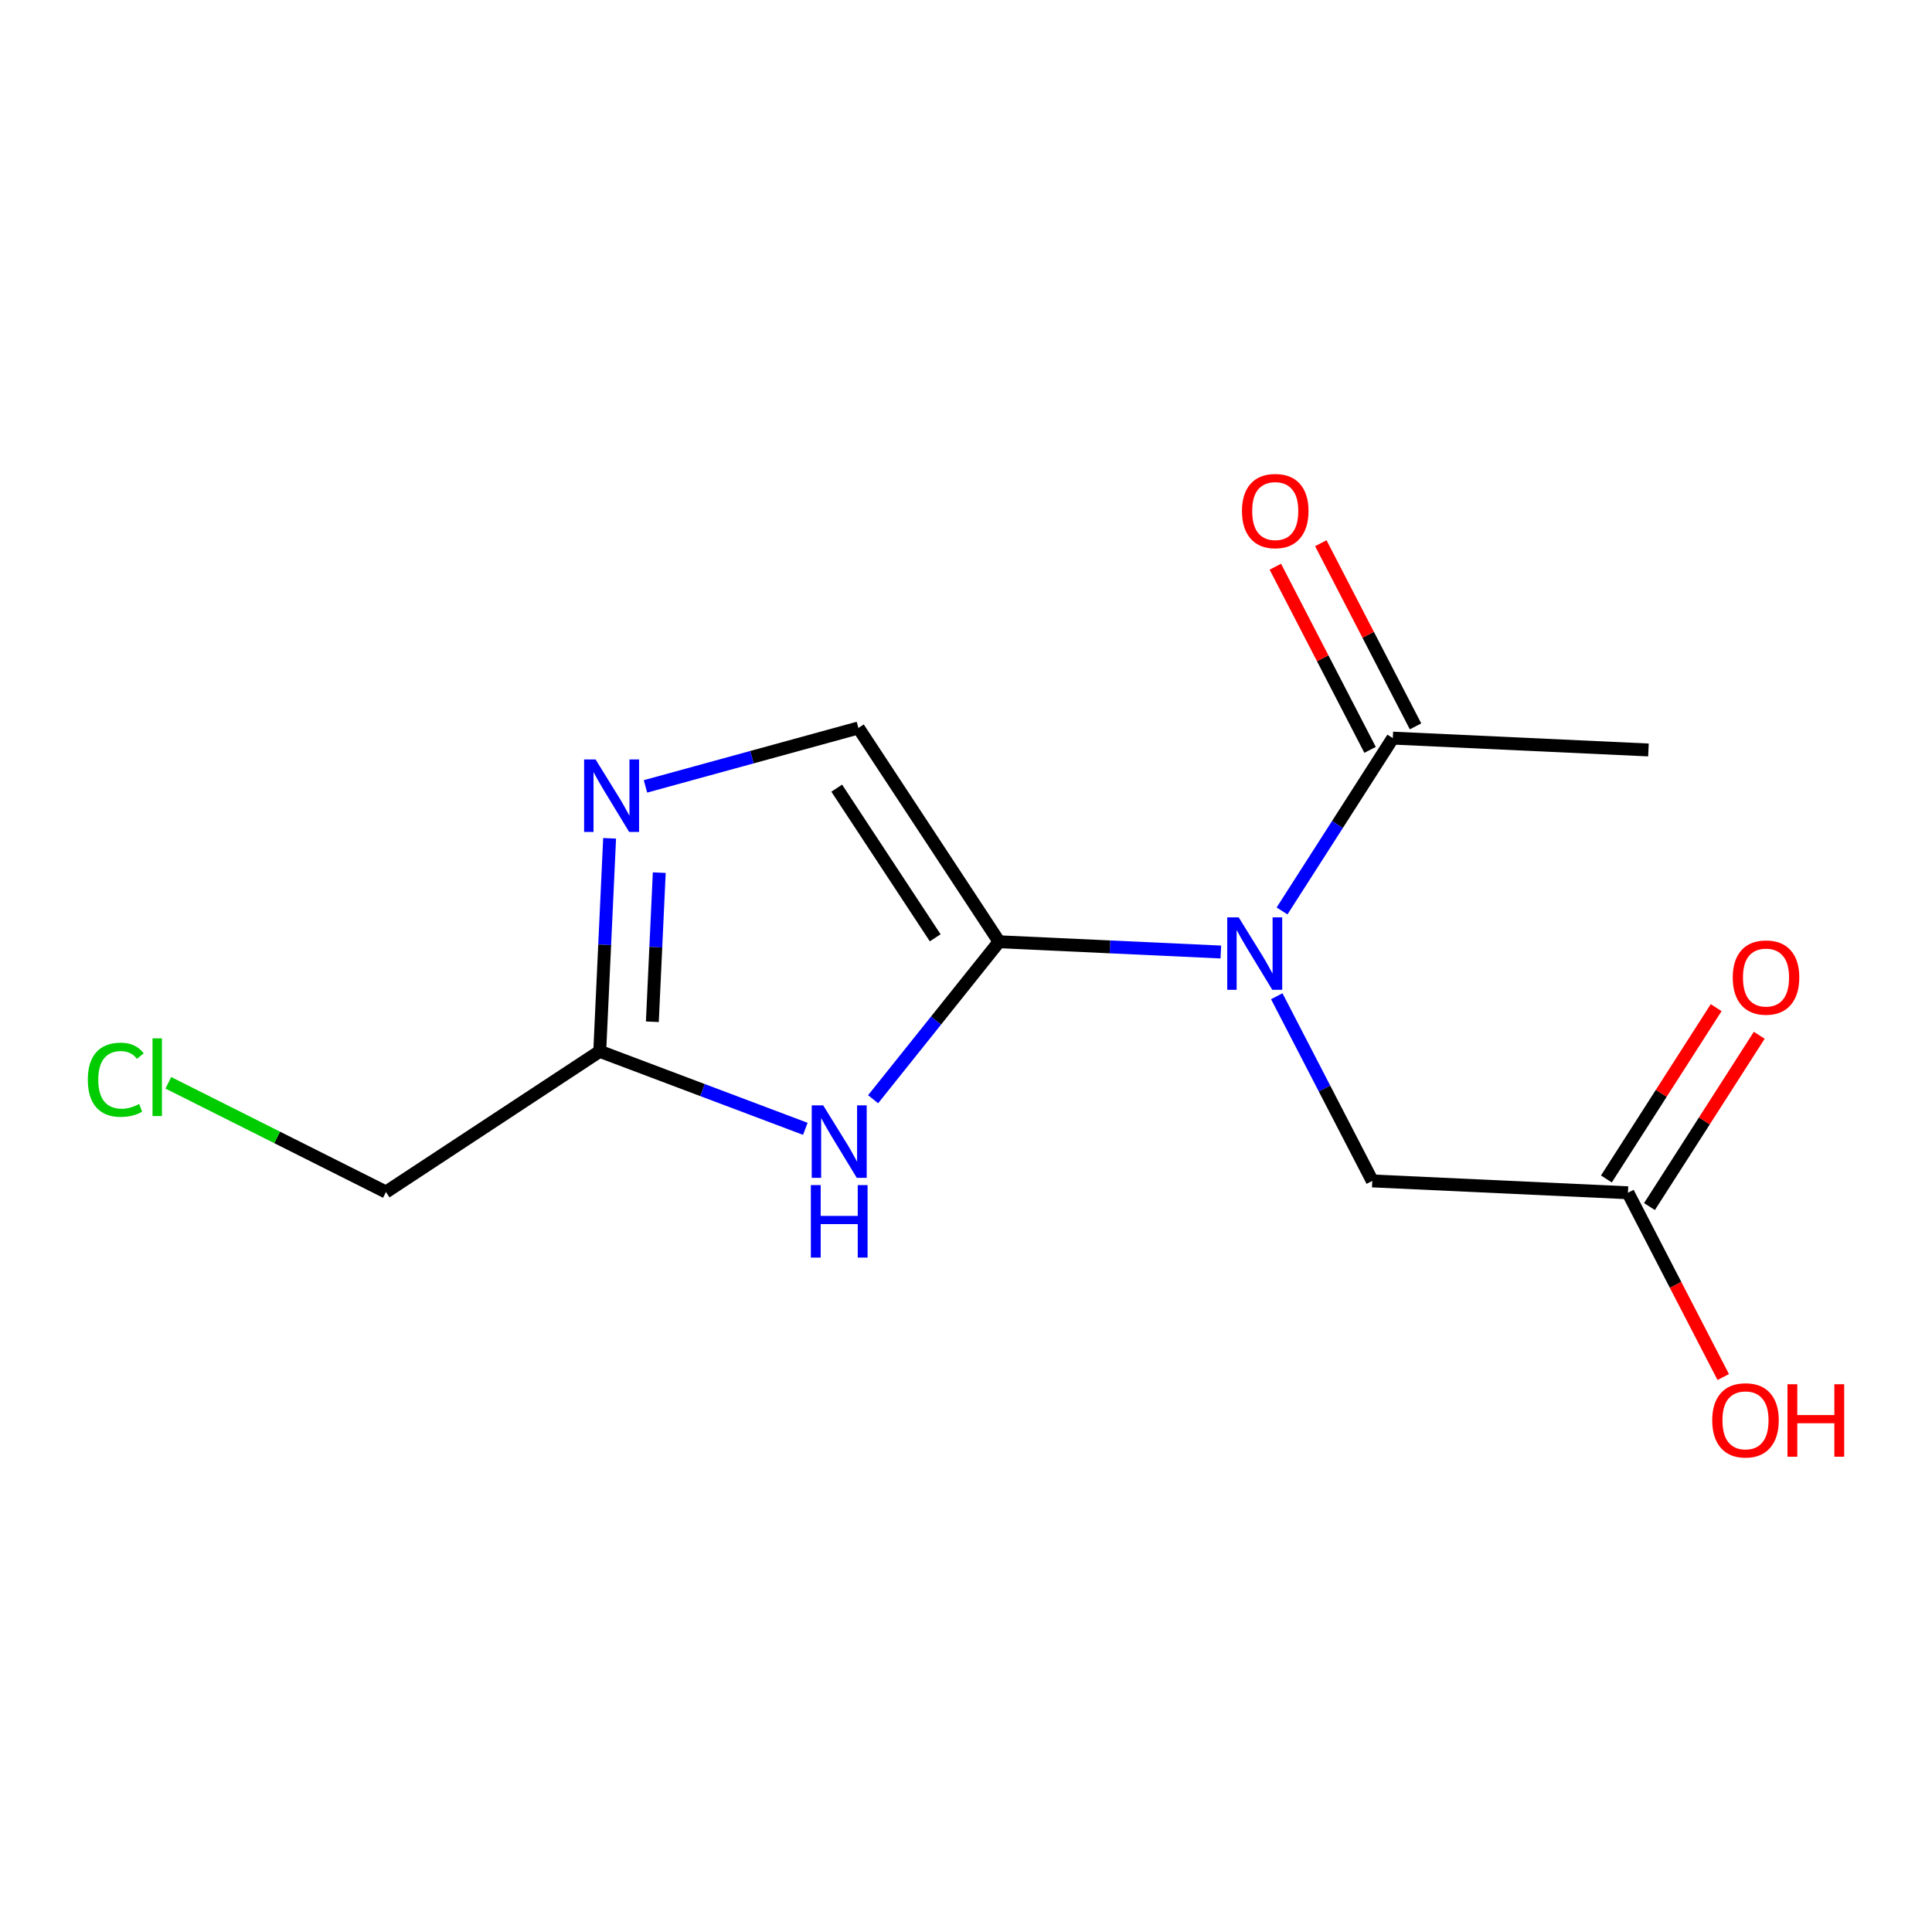 <?xml version='1.0' encoding='iso-8859-1'?>
<svg version='1.1' baseProfile='full'
              xmlns='http://www.w3.org/2000/svg'
                      xmlns:rdkit='http://www.rdkit.org/xml'
                      xmlns:xlink='http://www.w3.org/1999/xlink'
                  xml:space='preserve'
width='300px' height='300px' viewBox='0 0 300 300'>
<!-- END OF HEADER -->
<rect style='opacity:1.0;fill:#FFFFFF;stroke:none' width='300' height='300' x='0' y='0'> </rect>
<rect style='opacity:1.0;fill:#FFFFFF;stroke:none' width='300' height='300' x='0' y='0'> </rect>
<path class='bond-0 atom-0 atom-1' d='M 255.971,116.454 L 216.273,114.614' style='fill:none;fill-rule:evenodd;stroke:#000000;stroke-width:2.0px;stroke-linecap:butt;stroke-linejoin:miter;stroke-opacity:1' />
<path class='bond-1 atom-1 atom-2' d='M 219.803,112.789 L 212.449,98.569' style='fill:none;fill-rule:evenodd;stroke:#000000;stroke-width:2.0px;stroke-linecap:butt;stroke-linejoin:miter;stroke-opacity:1' />
<path class='bond-1 atom-1 atom-2' d='M 212.449,98.569 L 205.095,84.349' style='fill:none;fill-rule:evenodd;stroke:#FF0000;stroke-width:2.0px;stroke-linecap:butt;stroke-linejoin:miter;stroke-opacity:1' />
<path class='bond-1 atom-1 atom-2' d='M 212.744,116.44 L 205.39,102.22' style='fill:none;fill-rule:evenodd;stroke:#000000;stroke-width:2.0px;stroke-linecap:butt;stroke-linejoin:miter;stroke-opacity:1' />
<path class='bond-1 atom-1 atom-2' d='M 205.39,102.22 L 198.035,88' style='fill:none;fill-rule:evenodd;stroke:#FF0000;stroke-width:2.0px;stroke-linecap:butt;stroke-linejoin:miter;stroke-opacity:1' />
<path class='bond-2 atom-1 atom-3' d='M 216.273,114.614 L 207.674,128.033' style='fill:none;fill-rule:evenodd;stroke:#000000;stroke-width:2.0px;stroke-linecap:butt;stroke-linejoin:miter;stroke-opacity:1' />
<path class='bond-2 atom-1 atom-3' d='M 207.674,128.033 L 199.075,141.452' style='fill:none;fill-rule:evenodd;stroke:#0000FF;stroke-width:2.0px;stroke-linecap:butt;stroke-linejoin:miter;stroke-opacity:1' />
<path class='bond-3 atom-3 atom-4' d='M 198.256,154.694 L 205.672,169.033' style='fill:none;fill-rule:evenodd;stroke:#0000FF;stroke-width:2.0px;stroke-linecap:butt;stroke-linejoin:miter;stroke-opacity:1' />
<path class='bond-3 atom-3 atom-4' d='M 205.672,169.033 L 213.087,183.372' style='fill:none;fill-rule:evenodd;stroke:#000000;stroke-width:2.0px;stroke-linecap:butt;stroke-linejoin:miter;stroke-opacity:1' />
<path class='bond-7 atom-3 atom-8' d='M 189.57,147.829 L 172.353,147.031' style='fill:none;fill-rule:evenodd;stroke:#0000FF;stroke-width:2.0px;stroke-linecap:butt;stroke-linejoin:miter;stroke-opacity:1' />
<path class='bond-7 atom-3 atom-8' d='M 172.353,147.031 L 155.135,146.234' style='fill:none;fill-rule:evenodd;stroke:#000000;stroke-width:2.0px;stroke-linecap:butt;stroke-linejoin:miter;stroke-opacity:1' />
<path class='bond-4 atom-4 atom-5' d='M 213.087,183.372 L 252.785,185.211' style='fill:none;fill-rule:evenodd;stroke:#000000;stroke-width:2.0px;stroke-linecap:butt;stroke-linejoin:miter;stroke-opacity:1' />
<path class='bond-5 atom-5 atom-6' d='M 256.13,187.355 L 264.653,174.055' style='fill:none;fill-rule:evenodd;stroke:#000000;stroke-width:2.0px;stroke-linecap:butt;stroke-linejoin:miter;stroke-opacity:1' />
<path class='bond-5 atom-5 atom-6' d='M 264.653,174.055 L 273.176,160.755' style='fill:none;fill-rule:evenodd;stroke:#FF0000;stroke-width:2.0px;stroke-linecap:butt;stroke-linejoin:miter;stroke-opacity:1' />
<path class='bond-5 atom-5 atom-6' d='M 249.439,183.067 L 257.962,169.767' style='fill:none;fill-rule:evenodd;stroke:#000000;stroke-width:2.0px;stroke-linecap:butt;stroke-linejoin:miter;stroke-opacity:1' />
<path class='bond-5 atom-5 atom-6' d='M 257.962,169.767 L 266.485,156.467' style='fill:none;fill-rule:evenodd;stroke:#FF0000;stroke-width:2.0px;stroke-linecap:butt;stroke-linejoin:miter;stroke-opacity:1' />
<path class='bond-6 atom-5 atom-7' d='M 252.785,185.211 L 260.184,199.518' style='fill:none;fill-rule:evenodd;stroke:#000000;stroke-width:2.0px;stroke-linecap:butt;stroke-linejoin:miter;stroke-opacity:1' />
<path class='bond-6 atom-5 atom-7' d='M 260.184,199.518 L 267.583,213.825' style='fill:none;fill-rule:evenodd;stroke:#FF0000;stroke-width:2.0px;stroke-linecap:butt;stroke-linejoin:miter;stroke-opacity:1' />
<path class='bond-8 atom-8 atom-9' d='M 155.135,146.234 L 133.29,113.037' style='fill:none;fill-rule:evenodd;stroke:#000000;stroke-width:2.0px;stroke-linecap:butt;stroke-linejoin:miter;stroke-opacity:1' />
<path class='bond-8 atom-8 atom-9' d='M 145.219,145.623 L 129.927,122.385' style='fill:none;fill-rule:evenodd;stroke:#000000;stroke-width:2.0px;stroke-linecap:butt;stroke-linejoin:miter;stroke-opacity:1' />
<path class='bond-14 atom-14 atom-8' d='M 135.575,170.689 L 145.355,158.462' style='fill:none;fill-rule:evenodd;stroke:#0000FF;stroke-width:2.0px;stroke-linecap:butt;stroke-linejoin:miter;stroke-opacity:1' />
<path class='bond-14 atom-14 atom-8' d='M 145.355,158.462 L 155.135,146.234' style='fill:none;fill-rule:evenodd;stroke:#000000;stroke-width:2.0px;stroke-linecap:butt;stroke-linejoin:miter;stroke-opacity:1' />
<path class='bond-9 atom-9 atom-10' d='M 133.29,113.037 L 116.759,117.574' style='fill:none;fill-rule:evenodd;stroke:#000000;stroke-width:2.0px;stroke-linecap:butt;stroke-linejoin:miter;stroke-opacity:1' />
<path class='bond-9 atom-9 atom-10' d='M 116.759,117.574 L 100.229,122.11' style='fill:none;fill-rule:evenodd;stroke:#0000FF;stroke-width:2.0px;stroke-linecap:butt;stroke-linejoin:miter;stroke-opacity:1' />
<path class='bond-10 atom-10 atom-11' d='M 94.66,130.175 L 93.894,146.713' style='fill:none;fill-rule:evenodd;stroke:#0000FF;stroke-width:2.0px;stroke-linecap:butt;stroke-linejoin:miter;stroke-opacity:1' />
<path class='bond-10 atom-10 atom-11' d='M 93.894,146.713 L 93.127,163.251' style='fill:none;fill-rule:evenodd;stroke:#000000;stroke-width:2.0px;stroke-linecap:butt;stroke-linejoin:miter;stroke-opacity:1' />
<path class='bond-10 atom-10 atom-11' d='M 102.37,135.504 L 101.833,147.081' style='fill:none;fill-rule:evenodd;stroke:#0000FF;stroke-width:2.0px;stroke-linecap:butt;stroke-linejoin:miter;stroke-opacity:1' />
<path class='bond-10 atom-10 atom-11' d='M 101.833,147.081 L 101.297,158.658' style='fill:none;fill-rule:evenodd;stroke:#000000;stroke-width:2.0px;stroke-linecap:butt;stroke-linejoin:miter;stroke-opacity:1' />
<path class='bond-11 atom-11 atom-12' d='M 93.127,163.251 L 59.931,185.097' style='fill:none;fill-rule:evenodd;stroke:#000000;stroke-width:2.0px;stroke-linecap:butt;stroke-linejoin:miter;stroke-opacity:1' />
<path class='bond-13 atom-11 atom-14' d='M 93.127,163.251 L 109.09,169.268' style='fill:none;fill-rule:evenodd;stroke:#000000;stroke-width:2.0px;stroke-linecap:butt;stroke-linejoin:miter;stroke-opacity:1' />
<path class='bond-13 atom-11 atom-14' d='M 109.09,169.268 L 125.052,175.285' style='fill:none;fill-rule:evenodd;stroke:#0000FF;stroke-width:2.0px;stroke-linecap:butt;stroke-linejoin:miter;stroke-opacity:1' />
<path class='bond-12 atom-12 atom-13' d='M 59.931,185.097 L 43.035,176.616' style='fill:none;fill-rule:evenodd;stroke:#000000;stroke-width:2.0px;stroke-linecap:butt;stroke-linejoin:miter;stroke-opacity:1' />
<path class='bond-12 atom-12 atom-13' d='M 43.035,176.616 L 26.139,168.136' style='fill:none;fill-rule:evenodd;stroke:#00CC00;stroke-width:2.0px;stroke-linecap:butt;stroke-linejoin:miter;stroke-opacity:1' />
<path  class='atom-2' d='M 192.852 79.347
Q 192.852 76.645, 194.187 75.135
Q 195.522 73.625, 198.018 73.625
Q 200.514 73.625, 201.849 75.135
Q 203.184 76.645, 203.184 79.347
Q 203.184 82.082, 201.833 83.639
Q 200.482 85.181, 198.018 85.181
Q 195.538 85.181, 194.187 83.639
Q 192.852 82.097, 192.852 79.347
M 198.018 83.91
Q 199.735 83.91, 200.657 82.765
Q 201.595 81.605, 201.595 79.347
Q 201.595 77.138, 200.657 76.025
Q 199.735 74.897, 198.018 74.897
Q 196.301 74.897, 195.363 76.009
Q 194.441 77.122, 194.441 79.347
Q 194.441 81.621, 195.363 82.765
Q 196.301 83.91, 198.018 83.91
' fill='#FF0000'/>
<path  class='atom-3' d='M 192.344 142.446
L 196.032 148.407
Q 196.398 148.995, 196.986 150.06
Q 197.574 151.125, 197.606 151.189
L 197.606 142.446
L 199.1 142.446
L 199.1 153.7
L 197.558 153.7
L 193.6 147.183
Q 193.139 146.42, 192.646 145.546
Q 192.169 144.671, 192.026 144.401
L 192.026 153.7
L 190.564 153.7
L 190.564 142.446
L 192.344 142.446
' fill='#0000FF'/>
<path  class='atom-6' d='M 269.06 151.784
Q 269.06 149.082, 270.395 147.571
Q 271.73 146.061, 274.226 146.061
Q 276.722 146.061, 278.057 147.571
Q 279.392 149.082, 279.392 151.784
Q 279.392 154.518, 278.041 156.076
Q 276.69 157.618, 274.226 157.618
Q 271.746 157.618, 270.395 156.076
Q 269.06 154.534, 269.06 151.784
M 274.226 156.346
Q 275.943 156.346, 276.865 155.201
Q 277.803 154.041, 277.803 151.784
Q 277.803 149.574, 276.865 148.462
Q 275.943 147.333, 274.226 147.333
Q 272.509 147.333, 271.571 148.446
Q 270.65 149.558, 270.65 151.784
Q 270.65 154.057, 271.571 155.201
Q 272.509 156.346, 274.226 156.346
' fill='#FF0000'/>
<path  class='atom-7' d='M 265.874 220.541
Q 265.874 217.839, 267.209 216.329
Q 268.544 214.819, 271.04 214.819
Q 273.536 214.819, 274.871 216.329
Q 276.206 217.839, 276.206 220.541
Q 276.206 223.275, 274.855 224.833
Q 273.504 226.375, 271.04 226.375
Q 268.56 226.375, 267.209 224.833
Q 265.874 223.291, 265.874 220.541
M 271.04 225.103
Q 272.757 225.103, 273.679 223.959
Q 274.617 222.798, 274.617 220.541
Q 274.617 218.332, 273.679 217.219
Q 272.757 216.09, 271.04 216.09
Q 269.323 216.09, 268.385 217.203
Q 267.463 218.316, 267.463 220.541
Q 267.463 222.814, 268.385 223.959
Q 269.323 225.103, 271.04 225.103
' fill='#FF0000'/>
<path  class='atom-7' d='M 277.557 214.946
L 279.083 214.946
L 279.083 219.731
L 284.838 219.731
L 284.838 214.946
L 286.364 214.946
L 286.364 226.2
L 284.838 226.2
L 284.838 221.002
L 279.083 221.002
L 279.083 226.2
L 277.557 226.2
L 277.557 214.946
' fill='#FF0000'/>
<path  class='atom-10' d='M 92.479 117.927
L 96.167 123.888
Q 96.533 124.476, 97.121 125.541
Q 97.709 126.606, 97.741 126.67
L 97.741 117.927
L 99.235 117.927
L 99.235 129.182
L 97.693 129.182
L 93.735 122.664
Q 93.274 121.901, 92.781 121.027
Q 92.305 120.153, 92.161 119.882
L 92.161 129.182
L 90.699 129.182
L 90.699 117.927
L 92.479 117.927
' fill='#0000FF'/>
<path  class='atom-13' d='M 13.636 167.659
Q 13.636 164.862, 14.94 163.399
Q 16.259 161.921, 18.755 161.921
Q 21.076 161.921, 22.316 163.558
L 21.266 164.417
Q 20.36 163.224, 18.755 163.224
Q 17.054 163.224, 16.148 164.369
Q 15.258 165.498, 15.258 167.659
Q 15.258 169.885, 16.18 171.029
Q 17.118 172.174, 18.93 172.174
Q 20.17 172.174, 21.616 171.427
L 22.061 172.619
Q 21.473 173, 20.583 173.223
Q 19.693 173.445, 18.707 173.445
Q 16.259 173.445, 14.94 171.951
Q 13.636 170.457, 13.636 167.659
' fill='#00CC00'/>
<path  class='atom-13' d='M 23.683 161.237
L 25.145 161.237
L 25.145 173.302
L 23.683 173.302
L 23.683 161.237
' fill='#00CC00'/>
<path  class='atom-14' d='M 127.826 171.641
L 131.513 177.602
Q 131.879 178.19, 132.467 179.255
Q 133.055 180.32, 133.087 180.384
L 133.087 171.641
L 134.581 171.641
L 134.581 182.895
L 133.039 182.895
L 129.081 176.378
Q 128.62 175.615, 128.128 174.741
Q 127.651 173.866, 127.508 173.596
L 127.508 182.895
L 126.045 182.895
L 126.045 171.641
L 127.826 171.641
' fill='#0000FF'/>
<path  class='atom-14' d='M 125.91 184.021
L 127.436 184.021
L 127.436 188.805
L 133.19 188.805
L 133.19 184.021
L 134.716 184.021
L 134.716 195.275
L 133.19 195.275
L 133.19 190.077
L 127.436 190.077
L 127.436 195.275
L 125.91 195.275
L 125.91 184.021
' fill='#0000FF'/>
</svg>

